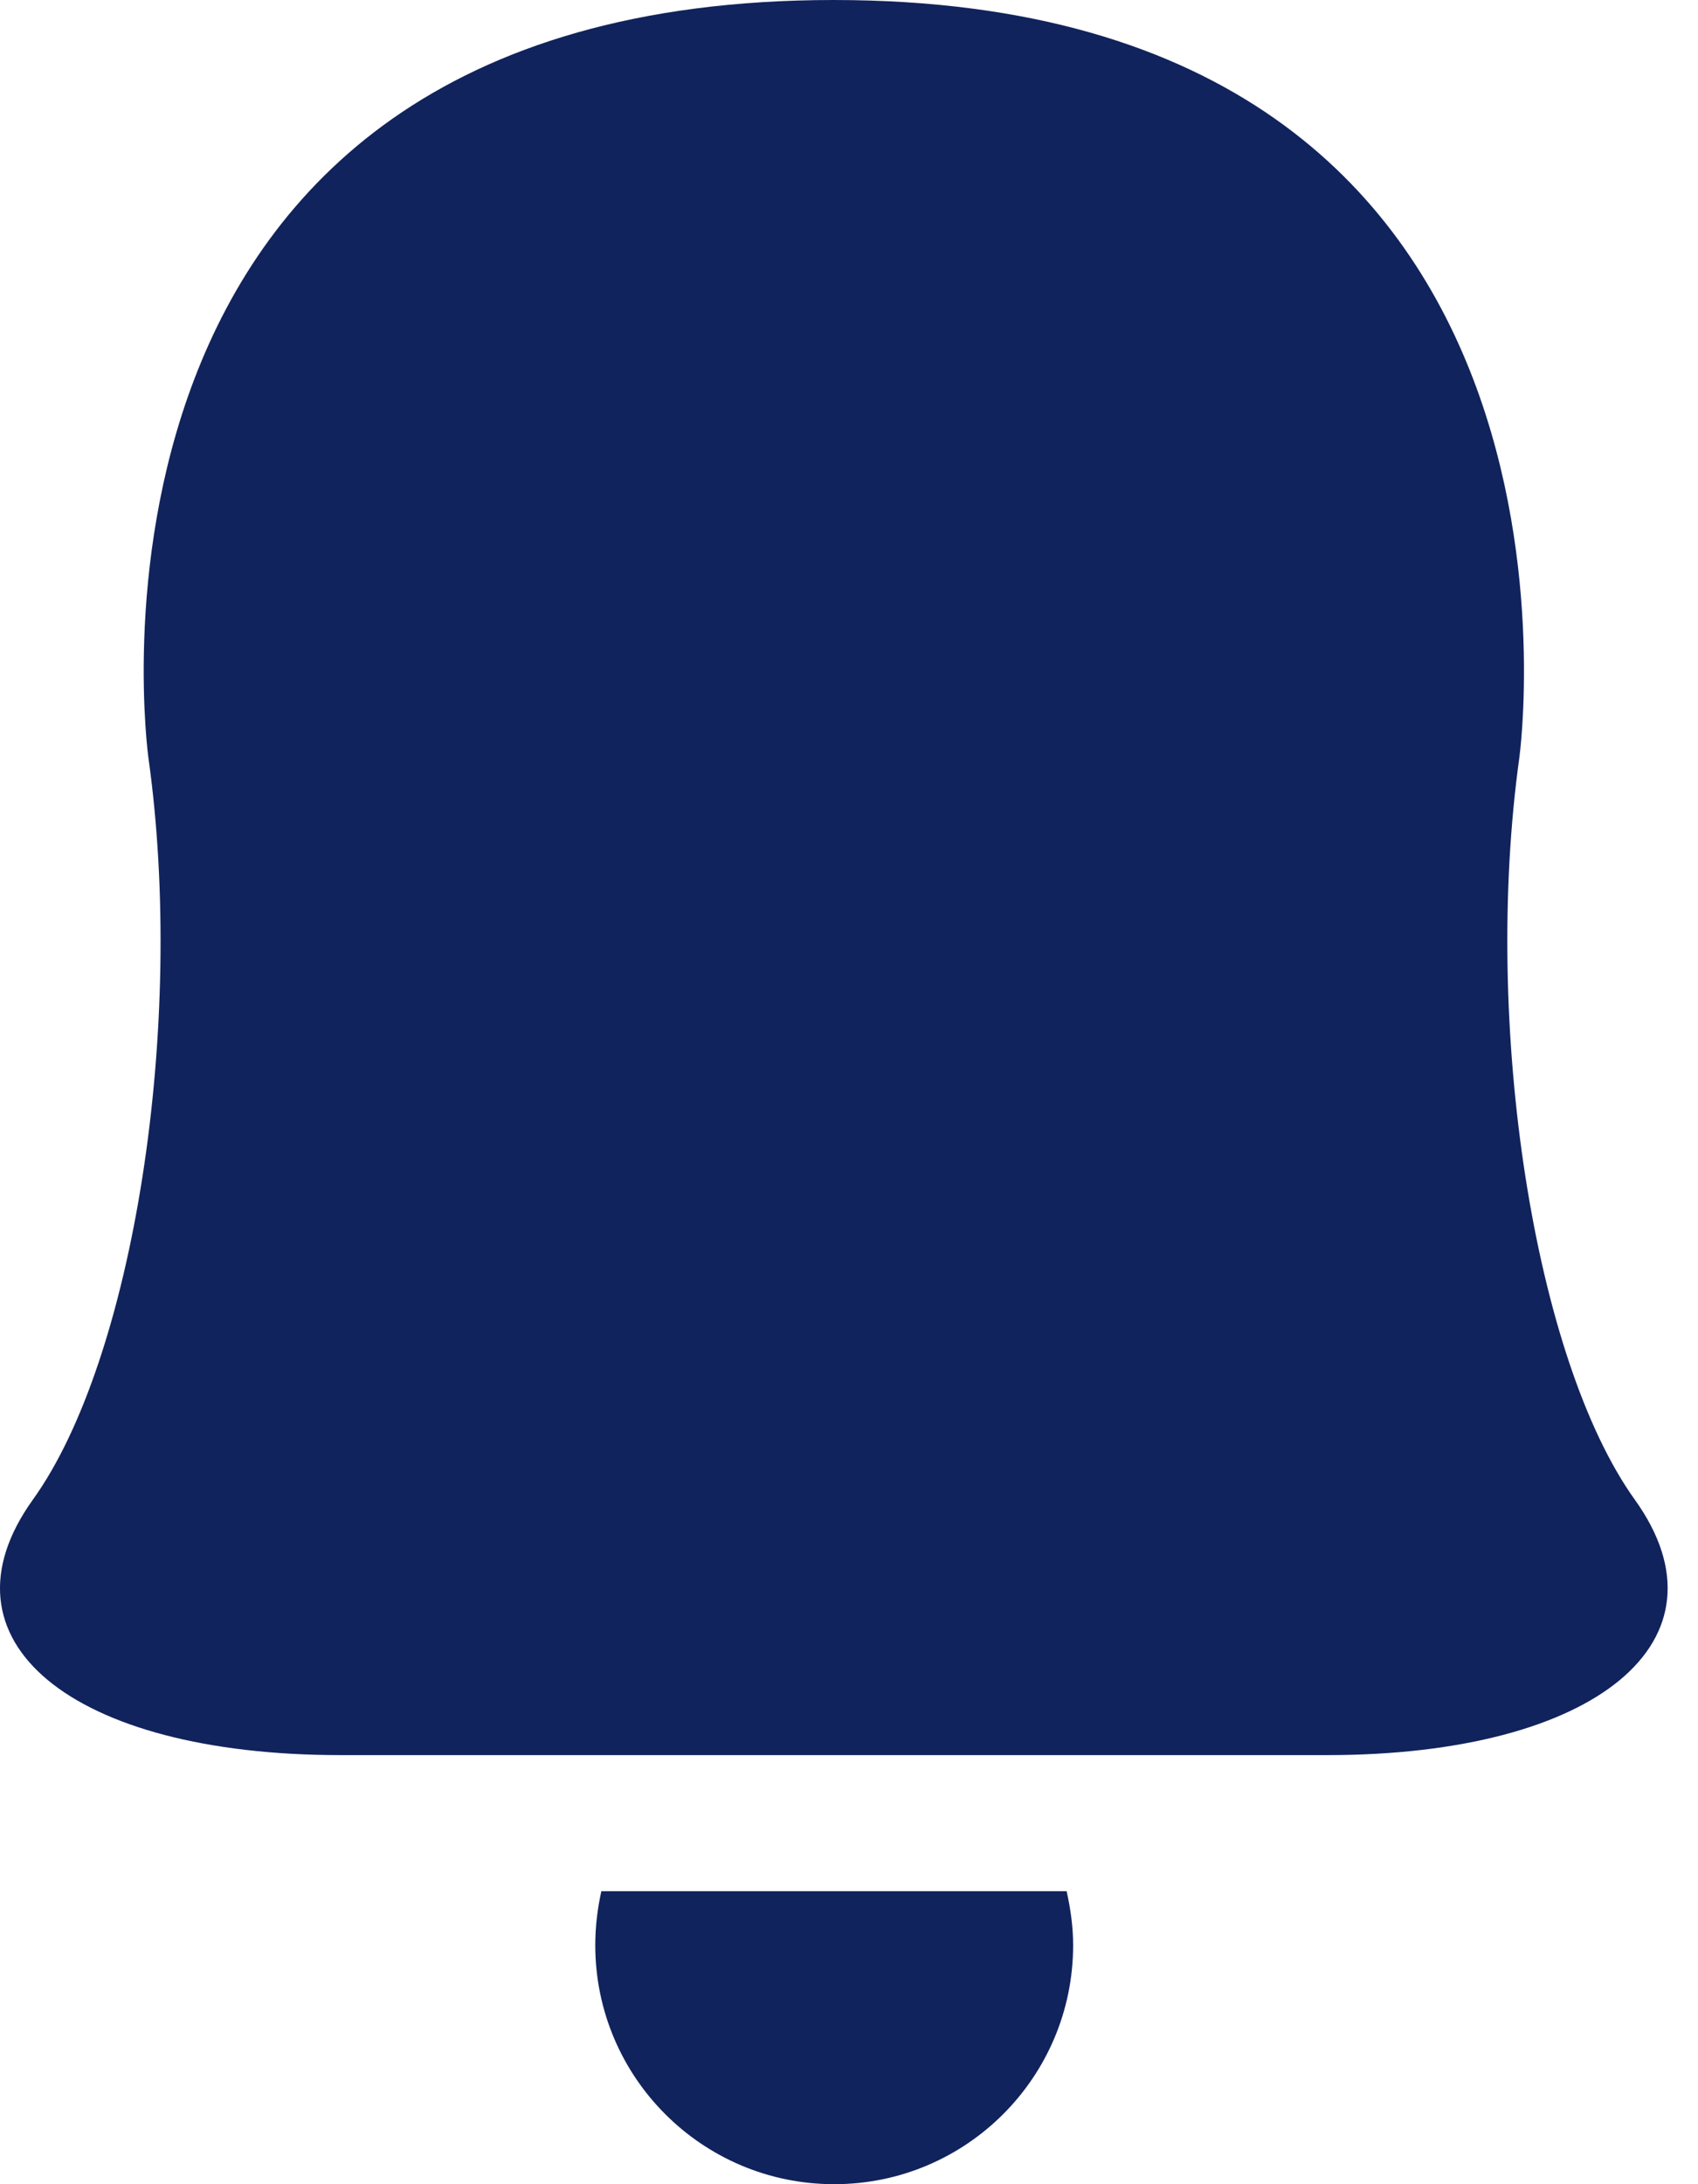 <svg width="28" height="36" viewBox="0 0 28 36" fill="none" xmlns="http://www.w3.org/2000/svg">
<path d="M26.959 24.719C25.295 22.4 24.442 16.896 25.054 12.487C25.054 12.487 26.789 0 13.747 0C0.705 0 2.447 12.487 2.447 12.487C3.066 16.896 2.205 22.407 0.541 24.719C-1.116 27.03 1.16 28.928 5.619 28.928H21.882C26.334 28.928 28.616 27.03 26.959 24.719Z" fill="#11235C"/>
<path d="M9.816 32.06C9.816 34.236 11.58 36 13.756 36C15.932 36 17.696 34.236 17.696 32.06C17.696 31.755 17.653 31.463 17.589 31.171H9.916C9.852 31.463 9.816 31.755 9.816 32.06Z" fill="#11235C"/>
</svg>
